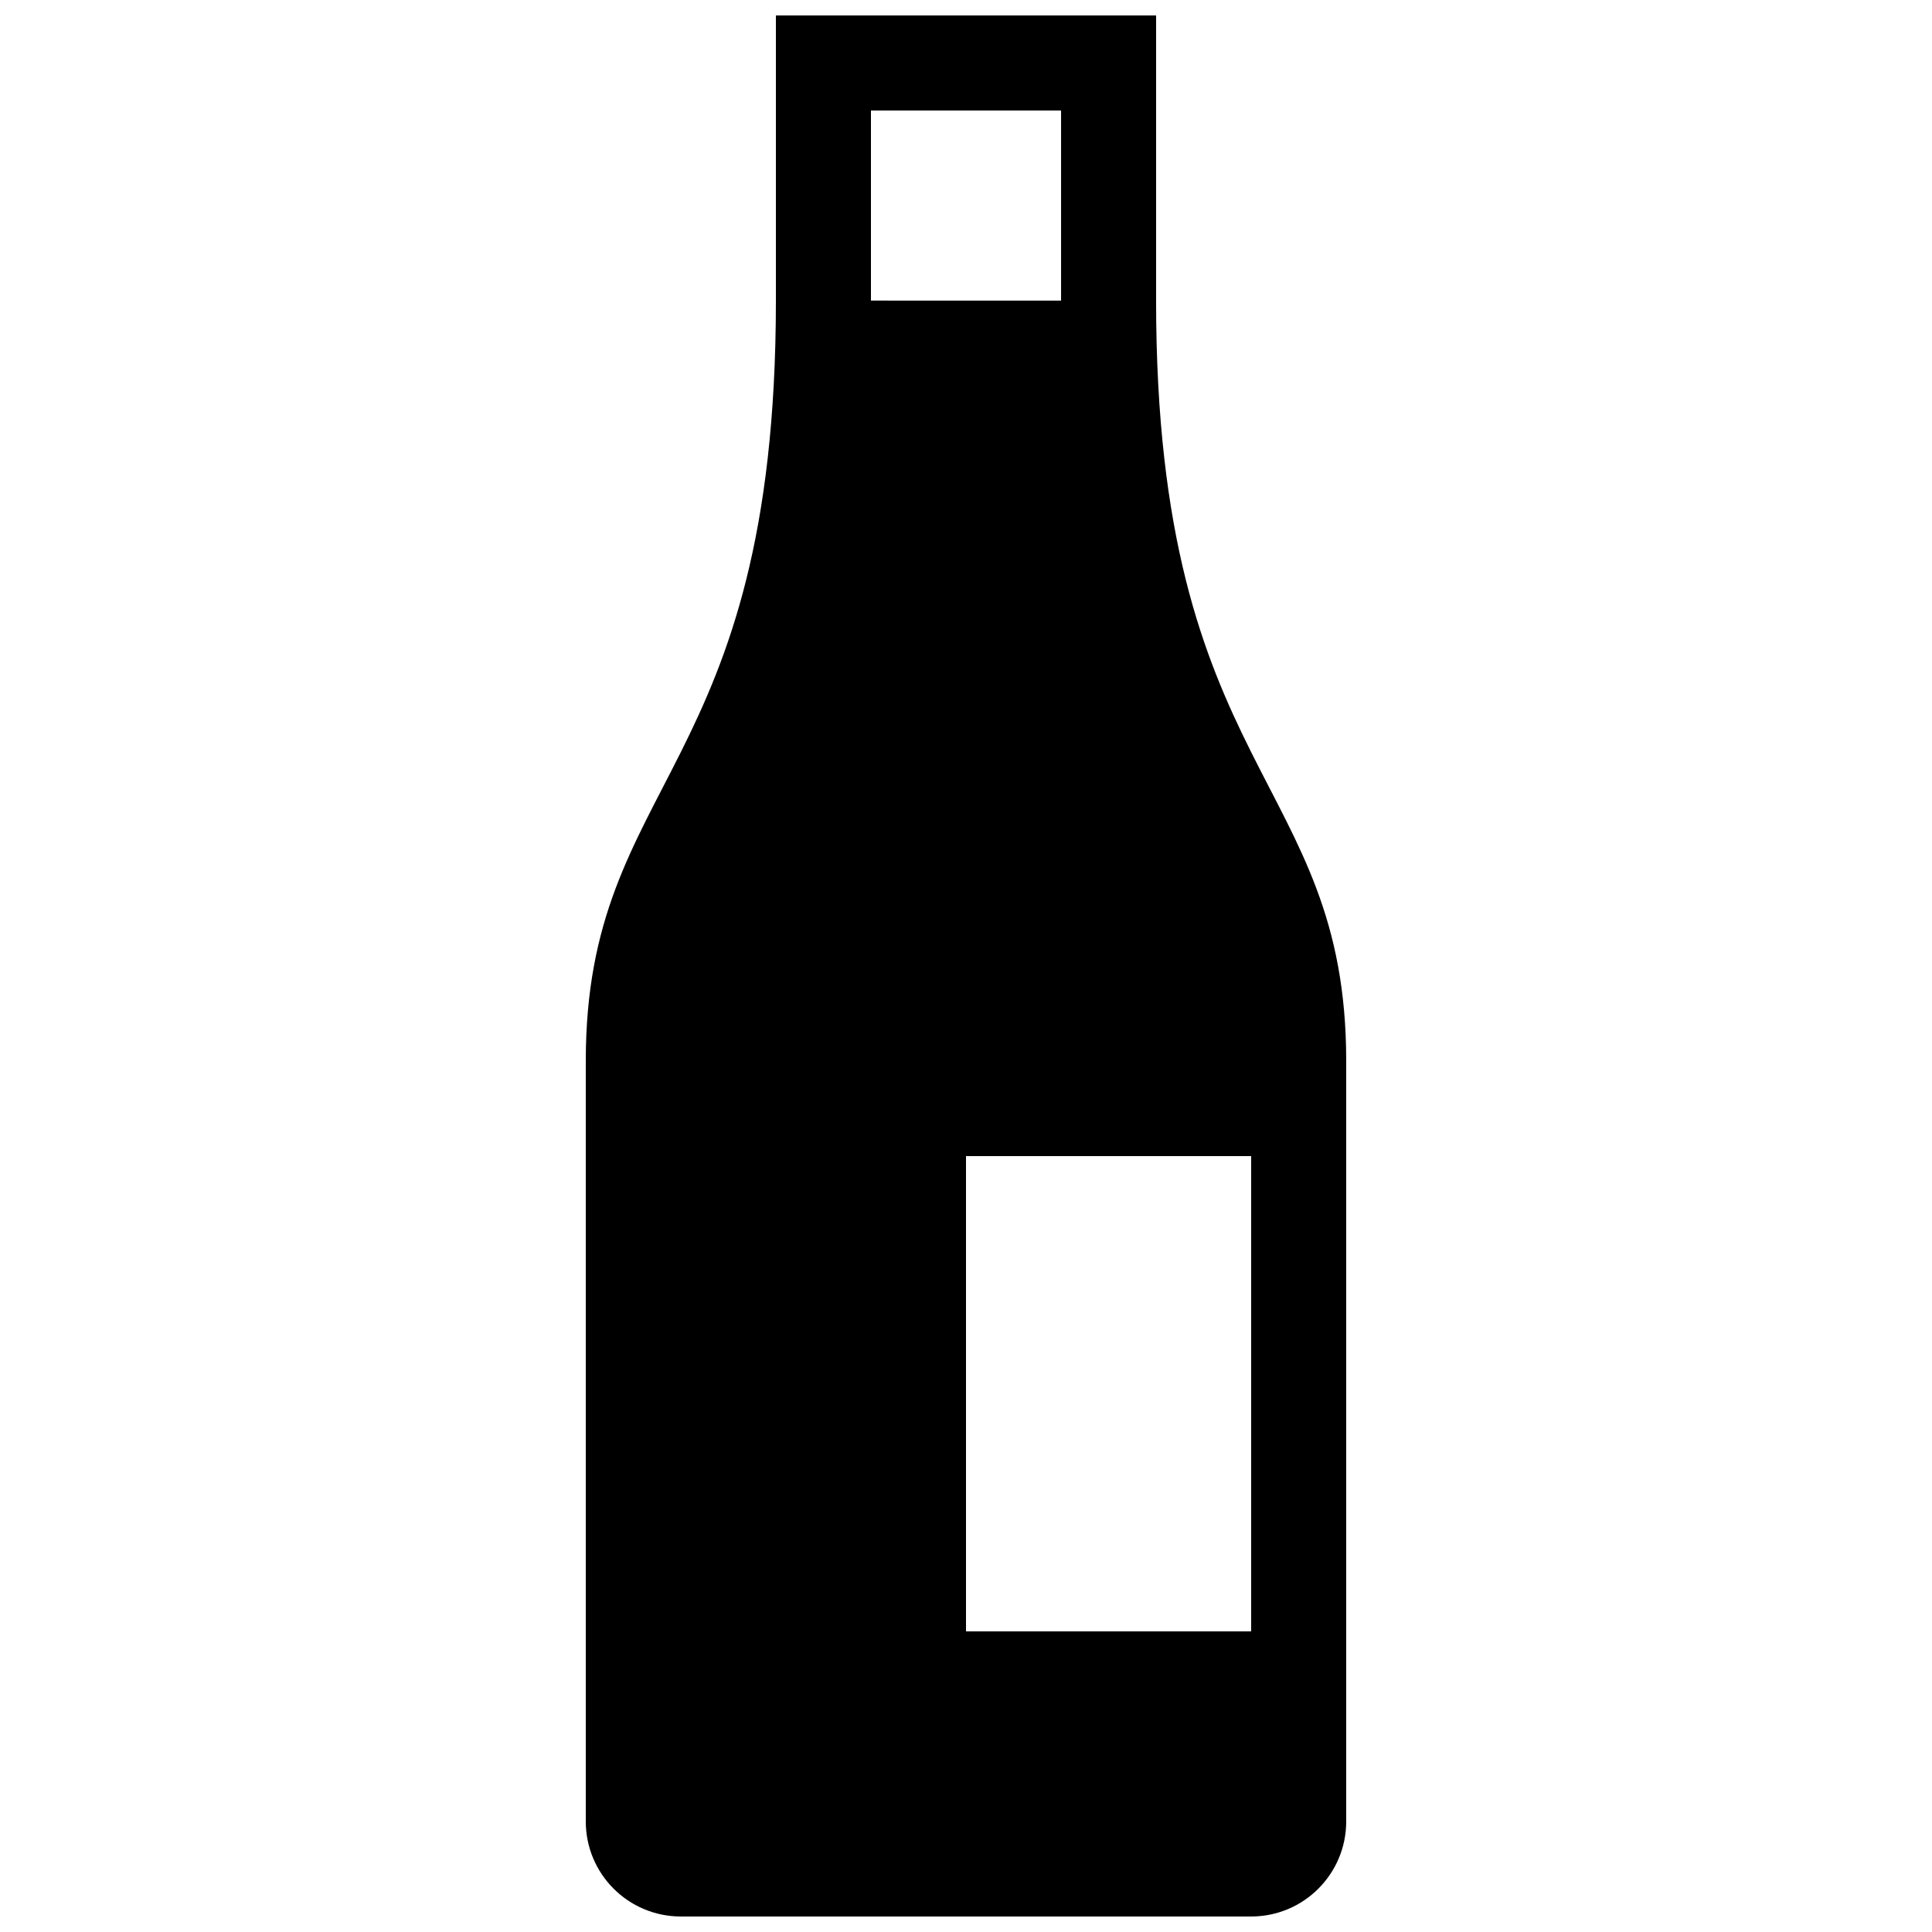 <?xml version="1.0" encoding="UTF-8"?>
<!-- Uploaded to: SVG Repo, www.svgrepo.com, Generator: SVG Repo Mixer Tools -->
<svg width="800px" height="800px" version="1.1" viewBox="144 144 512 512" xmlns="http://www.w3.org/2000/svg">
 <defs>
  <clipPath id="a">
   <path d="m299 148.09h202v503.81h-202z"/>
  </clipPath>
 </defs>
 <g clip-path="url(#a)">
  <path d="m450.38 223.66v-75.57h-100.76v75.57c0 125.95-50.383 125.95-50.383 201.52v201.52c0 13.91 11.266 25.191 25.191 25.191h151.14c13.926 0 25.191-11.281 25.191-25.191v-201.52c0-75.57-50.383-75.57-50.383-201.52zm-75.57-50.379h50.383v50.383l-50.383-0.004zm100.76 403.05h-75.57v-125.95h75.57z"/>
 </g>
</svg>